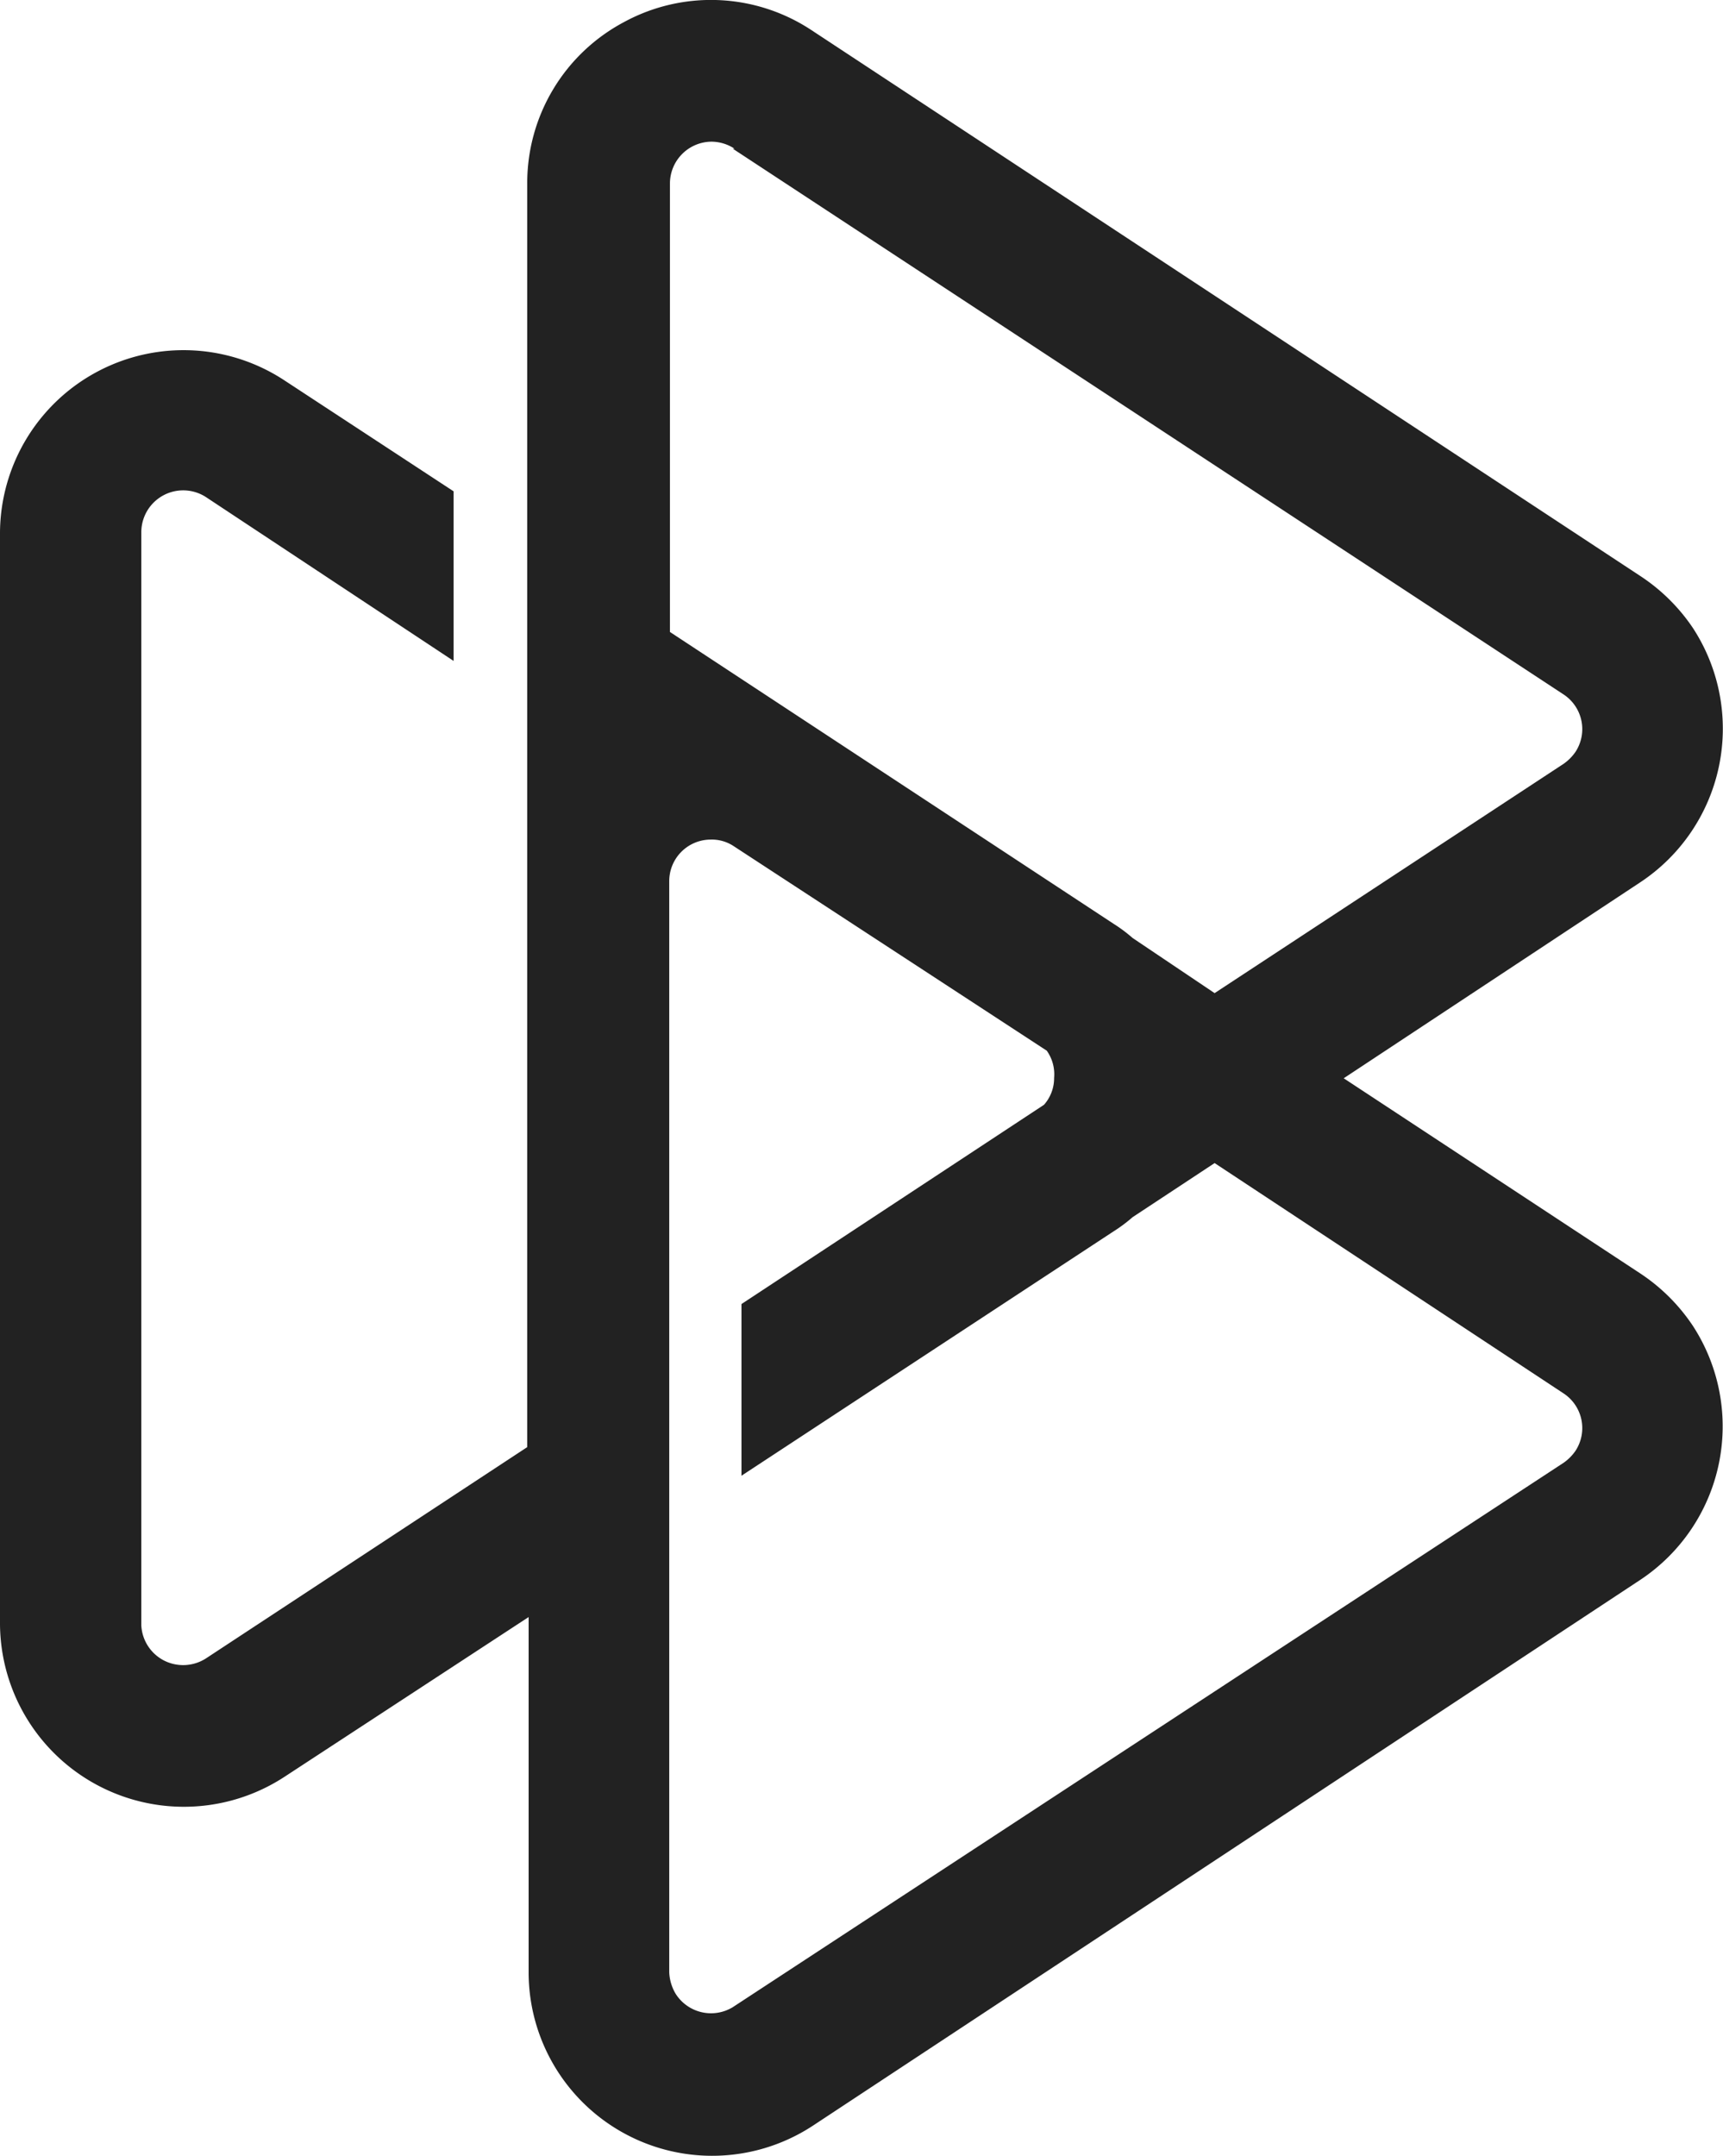 <svg xmlns="http://www.w3.org/2000/svg" viewBox="0 0 49.38 61.78"><defs><style>.cls-1{fill:#222;}</style></defs><title>Asset 5</title><g id="Layer_2" data-name="Layer 2"><g id="Layer_1-2" data-name="Layer 1"><path class="cls-1" d="M17.87.64a5.22,5.22,0,0,0-2.76,4.62V41.47l-9.2,6.05a1.21,1.21,0,0,1-1.22.06,1.2,1.2,0,0,1-.64-1V15.25a1.2,1.2,0,0,1,1.86-1L13,18.94V14.08l-4.88-3.2A5.26,5.26,0,0,0,0,15.25V46.53a5.27,5.27,0,0,0,8.15,4.39l7-4.58V56.52a5.26,5.26,0,0,0,8.14,4.4L47,45.28A5.28,5.28,0,0,0,48.52,38a5.36,5.36,0,0,0-1.5-1.5l-8.51-5.6L47,25.29A5.28,5.28,0,0,0,48.52,18,5.36,5.36,0,0,0,47,16.5L23.25.86A5.22,5.22,0,0,0,17.87.64ZM30.21,30.89a1.15,1.15,0,0,1-.29.77l-8.67,5.71v4.92l10.66-7a4.36,4.36,0,0,0,.55-.41l2.35-1.55,10,6.6a1.19,1.19,0,0,1,.34,1.65,1.37,1.37,0,0,1-.34.34L21,57.52a1.2,1.2,0,0,1-1.64-.39,1.31,1.31,0,0,1-.18-.61V25.25a1.19,1.19,0,0,1,1.19-1.19,1.13,1.13,0,0,1,.66.19L30,30.11A1.17,1.17,0,0,1,30.21,30.89ZM21,4.26,44.81,19.9a1.19,1.19,0,0,1,.34,1.65,1.37,1.37,0,0,1-.34.34l-10,6.57-2.35-1.58a4.36,4.36,0,0,0-.55-.41L19.2,18.11V5.26a1.2,1.2,0,0,1,1.19-1.2,1.22,1.22,0,0,1,.66.2Z"/></g></g></svg>